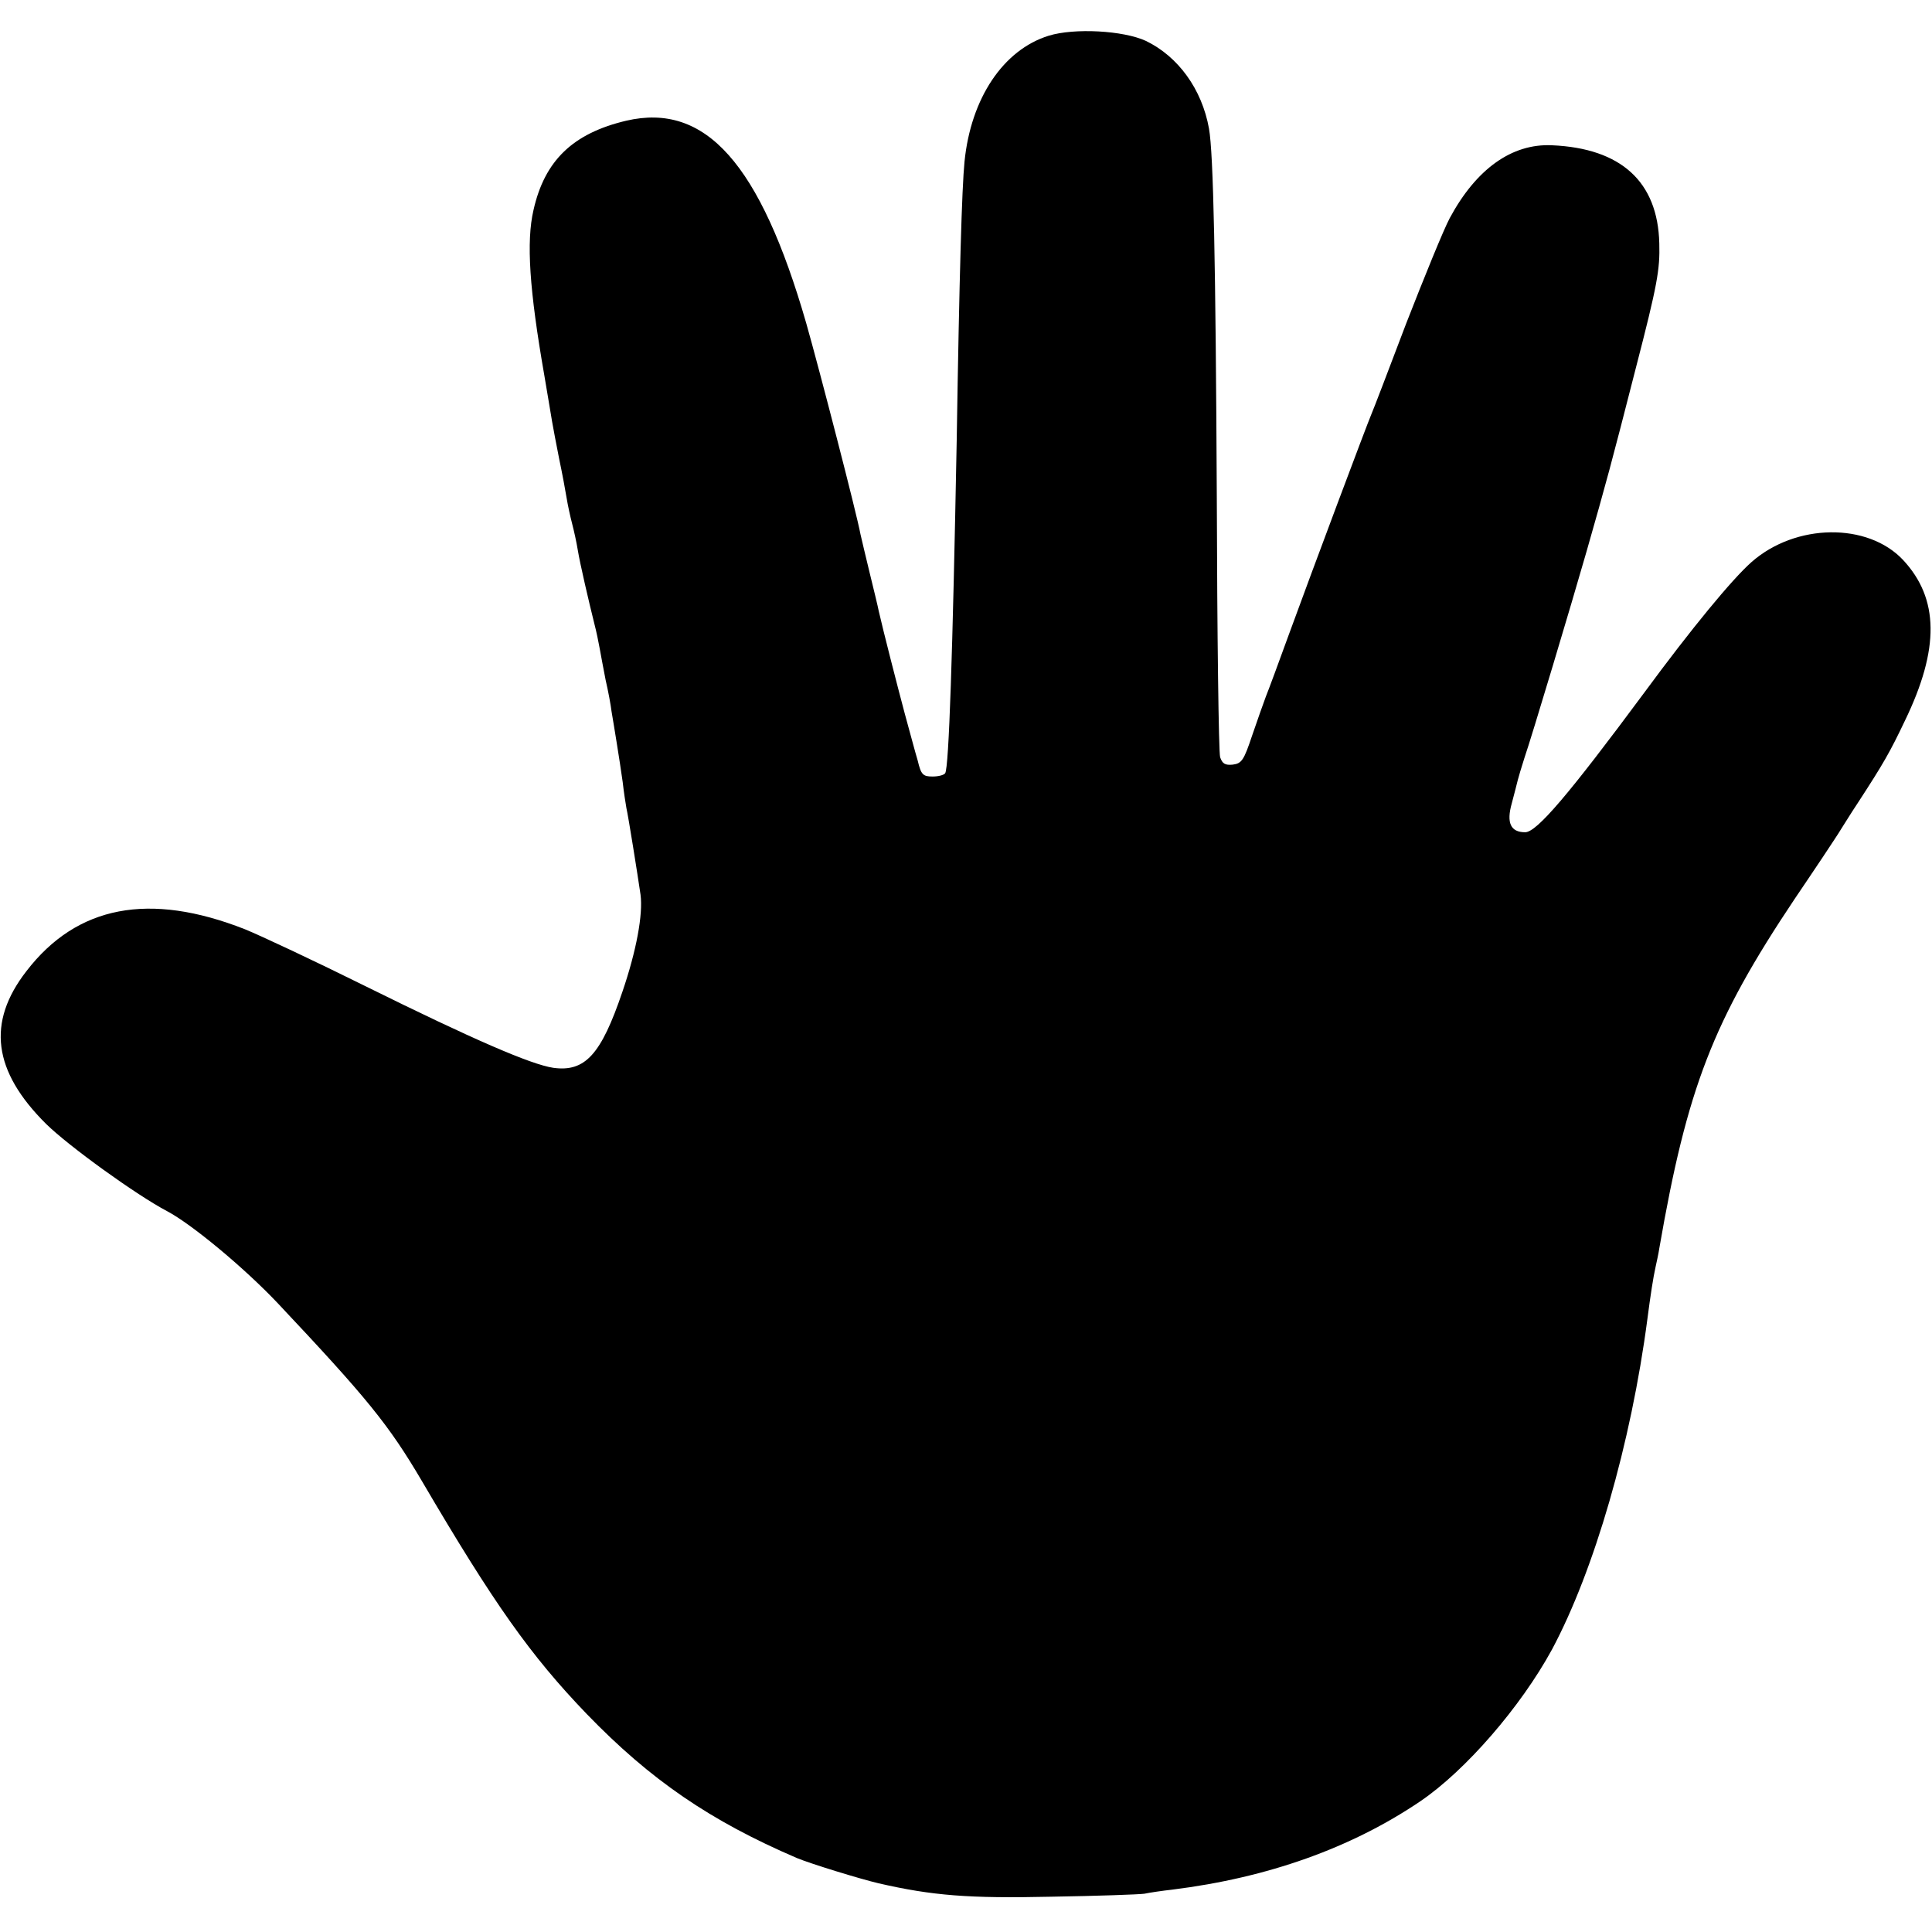 <?xml version="1.0" standalone="no"?>
<!DOCTYPE svg PUBLIC "-//W3C//DTD SVG 20010904//EN"
 "http://www.w3.org/TR/2001/REC-SVG-20010904/DTD/svg10.dtd">
<svg version="1.0" xmlns="http://www.w3.org/2000/svg"
 width="520pt" height="520pt" viewBox="0 0 520 520"
 preserveAspectRatio="xMidYMid meet">
<g transform="translate(0,520) scale(0.1,-0.1)"
fill="#000000" stroke="none">
<path d="M2823 5104 c-123 -38 -210 -169 -227 -339 -7 -70 -14 -305 -21 -750
-11 -580 -21 -880 -31 -896 -3 -5 -18 -9 -34 -9 -26 0 -31 5 -40 43 -7 23 -22
80 -35 127 -20 75 -58 223 -70 276 -2 11 -13 56 -24 101 -11 45 -22 92 -25
105 -10 55 -111 445 -146 568 -124 430 -271 595 -485 545 -143 -34 -219 -107
-249 -240 -20 -85 -11 -216 29 -445 9 -52 18 -108 21 -125 3 -16 11 -61 19
-100 8 -38 17 -86 20 -105 3 -19 10 -51 15 -70 5 -19 12 -51 15 -70 6 -37 30
-140 45 -200 5 -19 11 -48 14 -65 3 -16 10 -55 16 -85 7 -30 14 -68 16 -85 3
-16 9 -55 14 -85 5 -30 12 -77 16 -105 3 -27 8 -59 10 -70 5 -21 30 -178 38
-233 7 -53 -11 -151 -49 -262 -57 -168 -100 -216 -186 -204 -60 9 -215 76
-504 219 -137 68 -284 137 -326 154 -257 101 -452 64 -588 -113 -107 -138 -90
-269 53 -411 61 -60 244 -192 326 -235 66 -35 206 -151 297 -247 241 -256 299
-327 389 -480 193 -329 292 -469 443 -626 172 -178 333 -288 566 -388 36 -15
169 -56 220 -68 144 -33 242 -41 465 -36 124 2 236 6 250 8 14 3 48 8 75 11
257 32 482 112 668 238 122 83 270 254 354 408 114 213 213 555 257 890 8 62
16 114 22 140 3 14 8 36 10 50 75 432 144 611 364 940 20 30 55 81 76 113 21
32 44 66 49 75 6 9 26 42 46 72 69 106 86 136 126 220 94 194 92 329 -5 433
-95 101 -289 99 -408 -6 -52 -46 -161 -178 -289 -352 -203 -274 -289 -375
-320 -375 -39 0 -51 25 -36 78 7 26 14 54 16 62 2 8 10 35 18 60 20 58 126
412 167 555 54 189 66 233 133 495 58 224 65 265 63 335 -4 166 -103 256 -289
264 -108 5 -204 -64 -275 -196 -17 -32 -69 -160 -117 -283 -47 -124 -89 -234
-94 -245 -12 -28 -159 -420 -221 -590 -28 -77 -56 -153 -63 -170 -6 -16 -23
-64 -37 -105 -22 -66 -28 -75 -52 -78 -20 -2 -28 2 -34 20 -4 13 -8 329 -9
703 -3 629 -9 922 -21 989 -19 106 -83 194 -170 236 -61 28 -192 35 -261 14z"/>
</g>
</svg>
